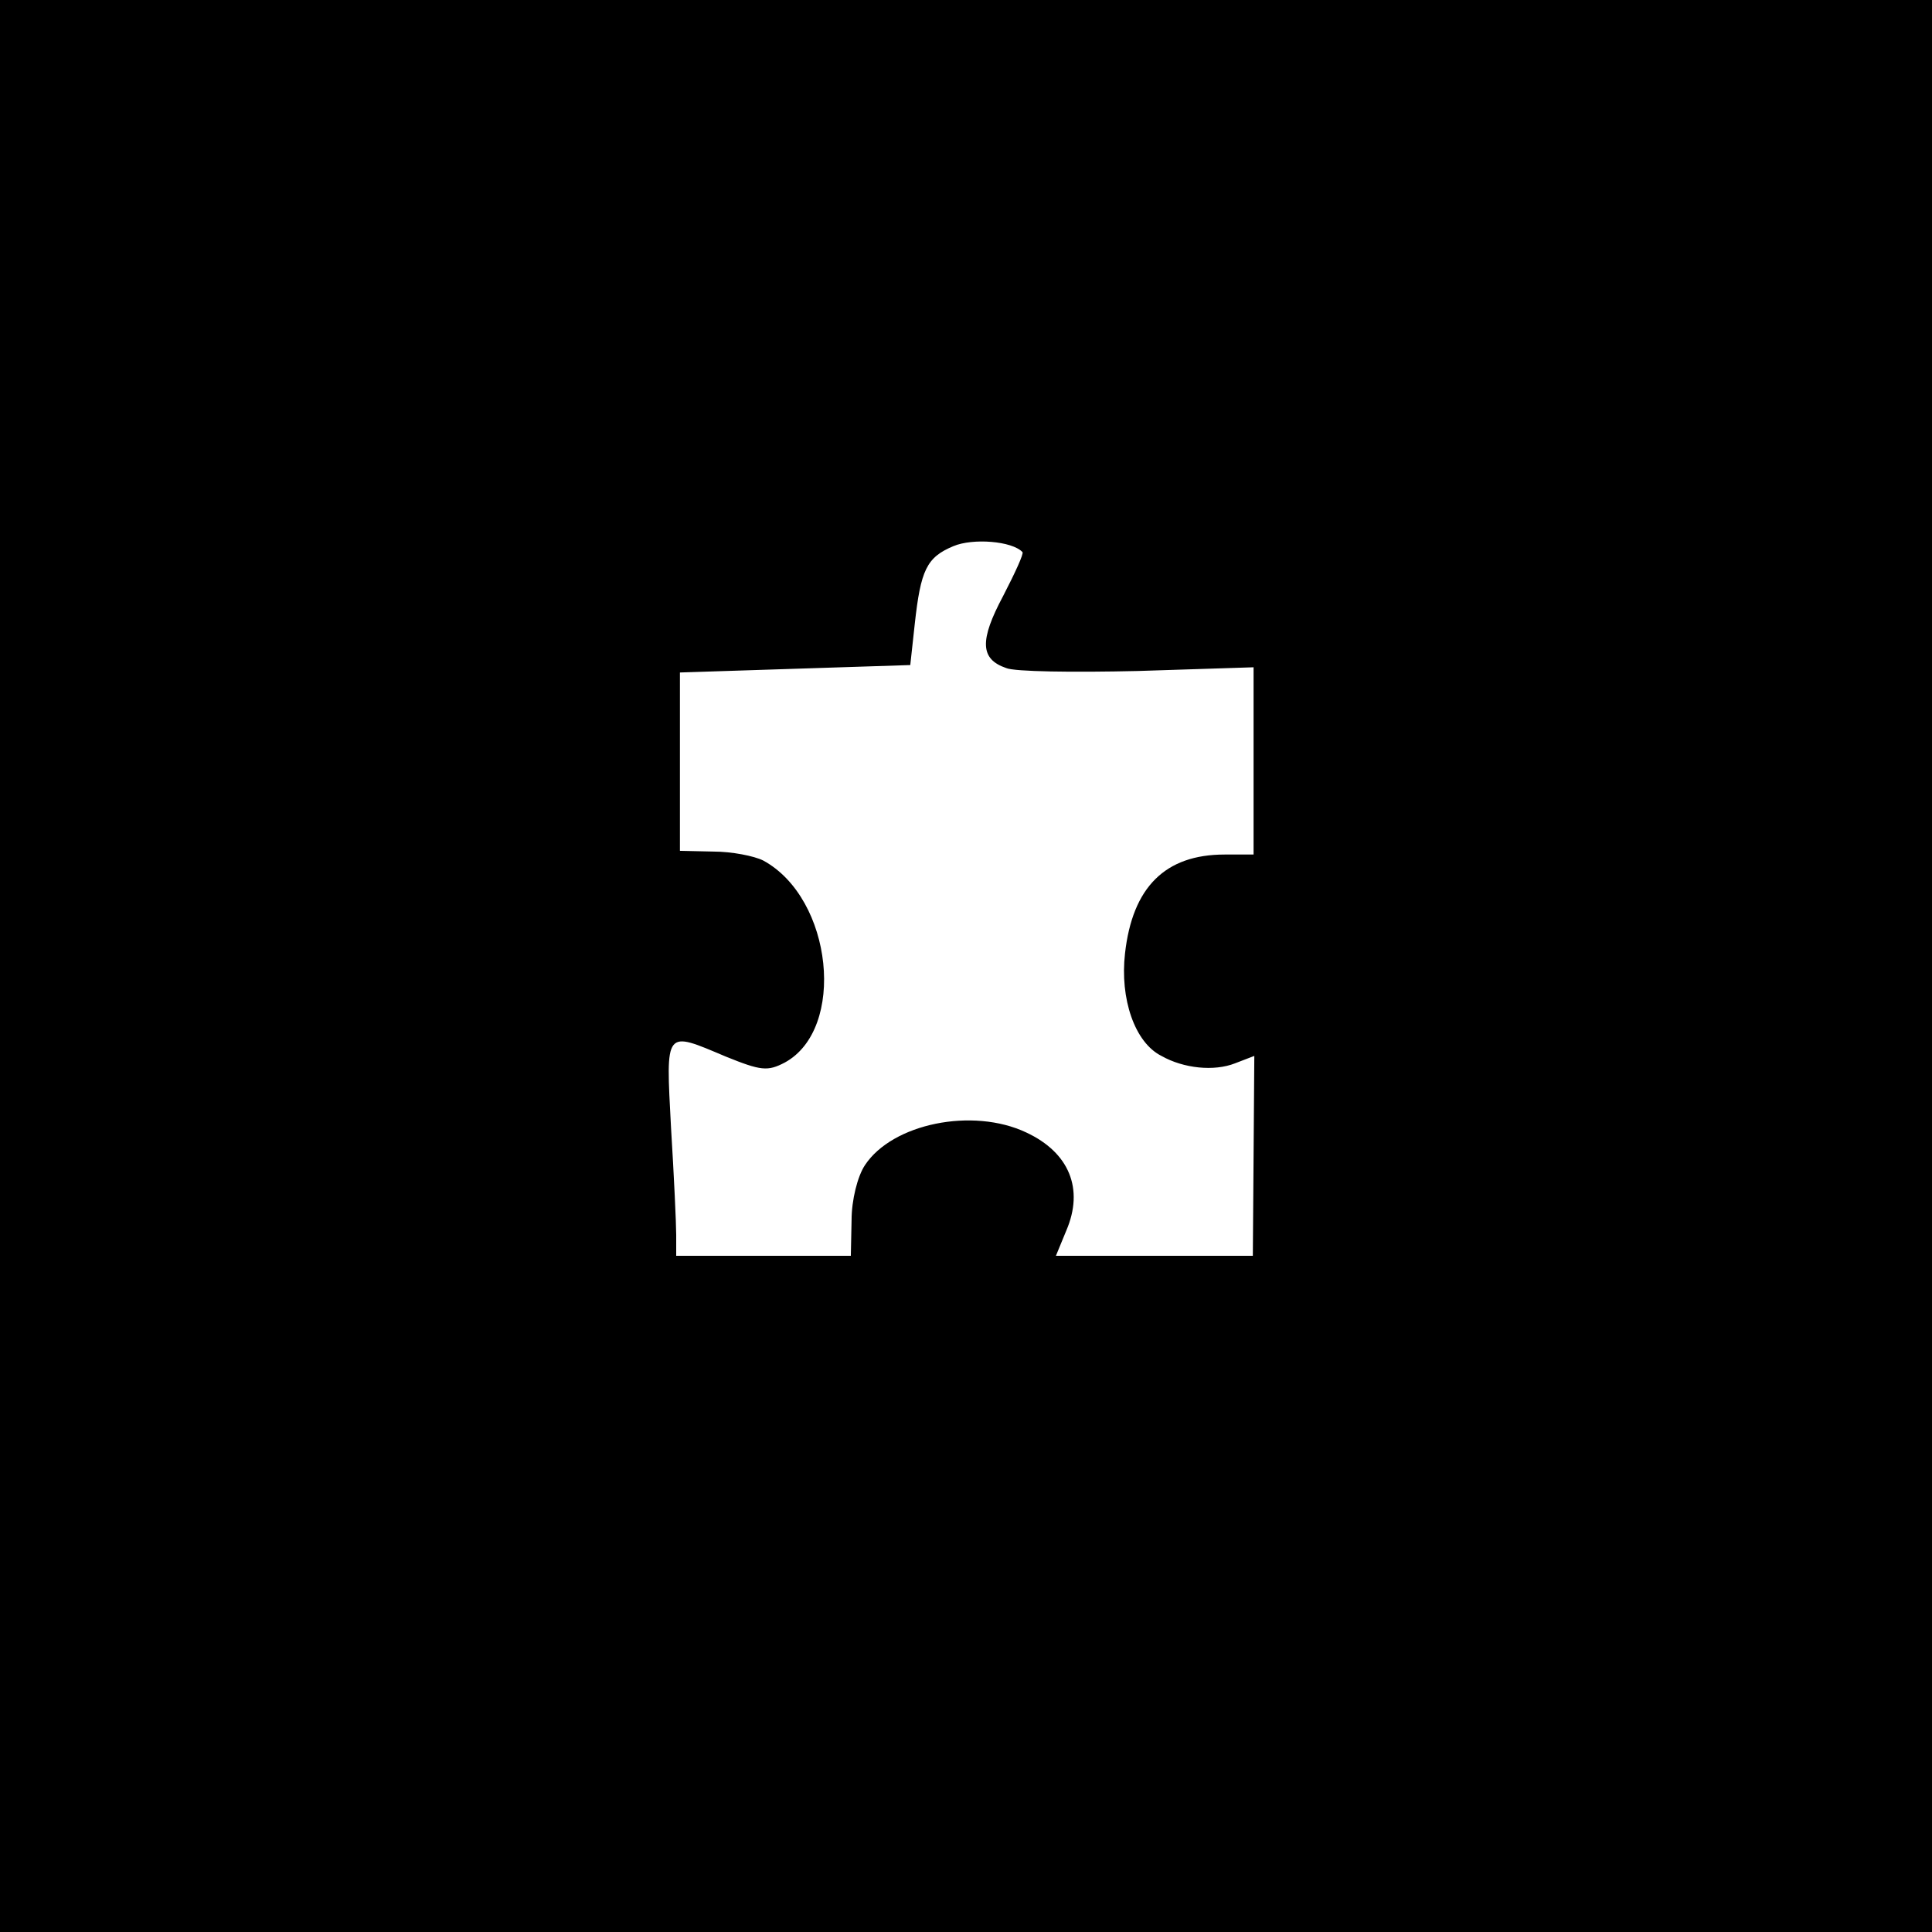 <?xml version="1.0" standalone="no"?>
<!DOCTYPE svg PUBLIC "-//W3C//DTD SVG 20010904//EN"
 "http://www.w3.org/TR/2001/REC-SVG-20010904/DTD/svg10.dtd">
<svg version="1.0" xmlns="http://www.w3.org/2000/svg"
 width="260pt" height="260pt" viewBox="0 0 260 260"
 preserveAspectRatio="xMidYMid meet">
<g transform="translate(0,260) scale(0.1,-0.1)"
fill="#000000" stroke="none">
<path d="M0 1300 l0 -1300 1300 0 1300 0 0 1300 0 1300 -1300 0 -1300 0 0
-1300z m1376 557 c2 -2 -10 -28 -26 -59 -32 -60 -31 -85 4 -97 11 -5 91 -6
177 -4 l156 5 0 -126 0 -126 -39 0 c-80 0 -124 -44 -134 -133 -7 -61 13 -120
49 -138 30 -17 71 -21 99 -10 l26 10 -1 -135 -1 -134 -132 0 -133 0 14 34 c24
56 4 105 -54 132 -72 34 -180 12 -217 -44 -10 -15 -18 -47 -18 -74 l-1 -48
-117 0 -118 0 0 28 c0 15 -3 80 -7 145 -7 133 -9 130 74 95 47 -19 56 -20 79
-8 83 45 65 221 -29 272 -12 6 -42 12 -67 12 l-45 1 0 120 0 120 155 5 155 5
6 55 c8 73 16 90 52 105 26 11 79 7 93 -8z"/>
</g>
</svg>
